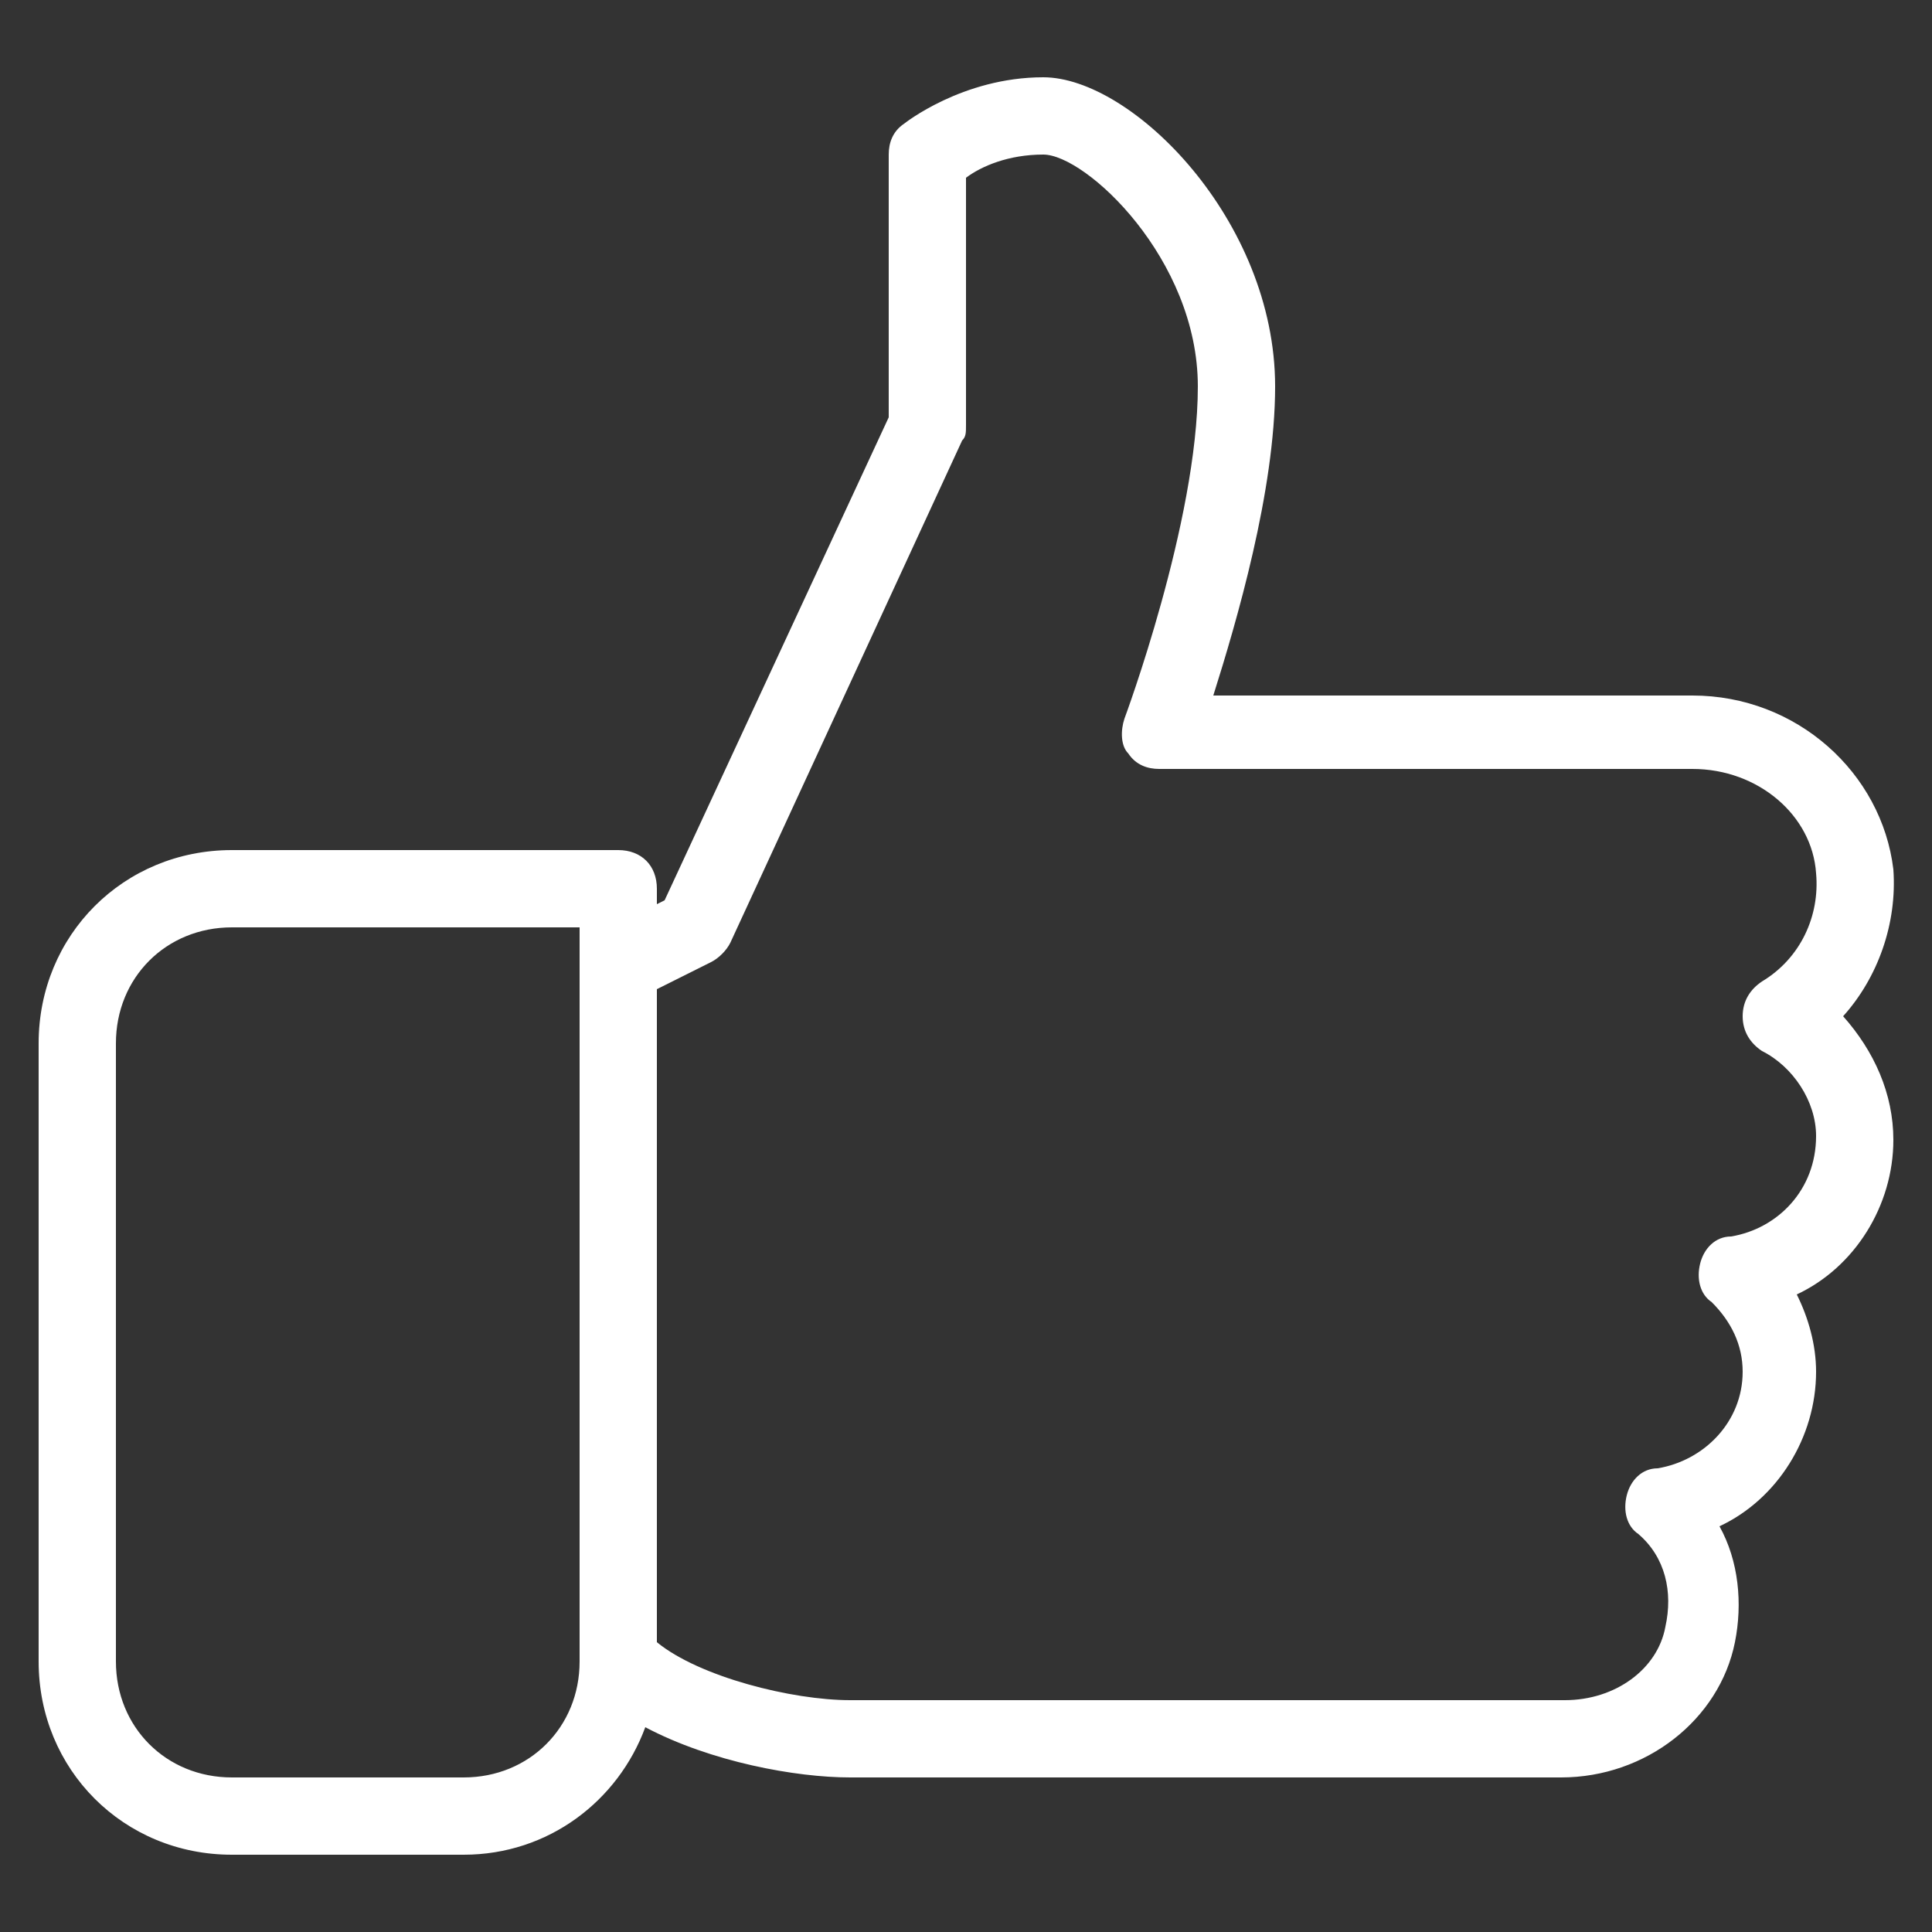 <?xml version="1.0" encoding="utf-8"?>
<!-- Generator: Adobe Illustrator 22.0.1, SVG Export Plug-In . SVG Version: 6.00 Build 0)  -->
<svg version="1.1" id="圖層_1" xmlns="http://www.w3.org/2000/svg" xmlns:xlink="http://www.w3.org/1999/xlink" x="0px" y="0px"
	 viewBox="0 0 50 50" style="enable-background:new 0 0 50 50;" xml:space="preserve">
<rect x="0" y="0" width="50" height="50" fill="#333333" stroke="none"/>
<style type="text/css">
	.st0{fill:#FFFFFF;}
</style>
<g>
	<g>
		<path class="st0" d="M49,29.5c0-1.2-0.5-2.3-1.3-3.2c0.9-1,1.4-2.4,1.3-3.8C48.7,20,46.5,18,43.8,18H31.4c0.6-1.9,1.6-5.3,1.6-8
			c0-4.3-3.7-8-6-8c-2.1,0-3.6,1.2-3.6,1.2C23.1,3.4,23,3.7,23,4v6.8l-5.8,12.5L17,23.4V23c0-0.6-0.4-1-1-1H6c-2.8,0-5,2.2-5,5v16
			c0,2.8,2.2,5,5,5h6c2.2,0,4-1.4,4.7-3.3c1.7,0.9,3.9,1.3,5.3,1.3h18.4c2.2,0,4.1-1.5,4.5-3.5c0.2-1,0.1-2.1-0.4-3
			c1.5-0.7,2.5-2.3,2.5-4c0-0.7-0.2-1.4-0.5-2C48,32.8,49,31.2,49,29.5z M15,43c0,1.7-1.3,3-3,3H6c-1.7,0-3-1.3-3-3V27
			c0-1.7,1.3-3,3-3v0h9v1c0,0,0,0,0,0V43z M44.8,32c-0.4,0-0.7,0.3-0.8,0.7c-0.1,0.4,0,0.8,0.3,1c0.5,0.5,0.8,1.1,0.8,1.8
			c0,1.3-1,2.3-2.2,2.5c-0.4,0-0.7,0.3-0.8,0.7c-0.1,0.4,0,0.8,0.3,1c0.7,0.6,0.9,1.5,0.7,2.4c-0.2,1.1-1.3,1.9-2.6,1.9H22
			c-1.5,0-3.9-0.6-5-1.5V25.6l1.4-0.7c0.2-0.1,0.4-0.3,0.5-0.5l6-13C25,11.3,25,11.2,25,11V4.6C25.4,4.3,26.1,4,27,4
			c1.1,0,4,2.7,4,6c0,3.5-1.9,8.6-1.9,8.6c-0.1,0.3-0.1,0.7,0.1,0.9c0.2,0.3,0.5,0.4,0.8,0.4h13.8c1.7,0,3.1,1.2,3.2,2.7
			c0.1,1.1-0.4,2.2-1.4,2.8c-0.3,0.2-0.5,0.5-0.5,0.9c0,0.4,0.2,0.7,0.5,0.9c0.8,0.4,1.4,1.3,1.4,2.2C47,30.8,46,31.8,44.8,32z"/>
	</g>
</g>
</svg>
